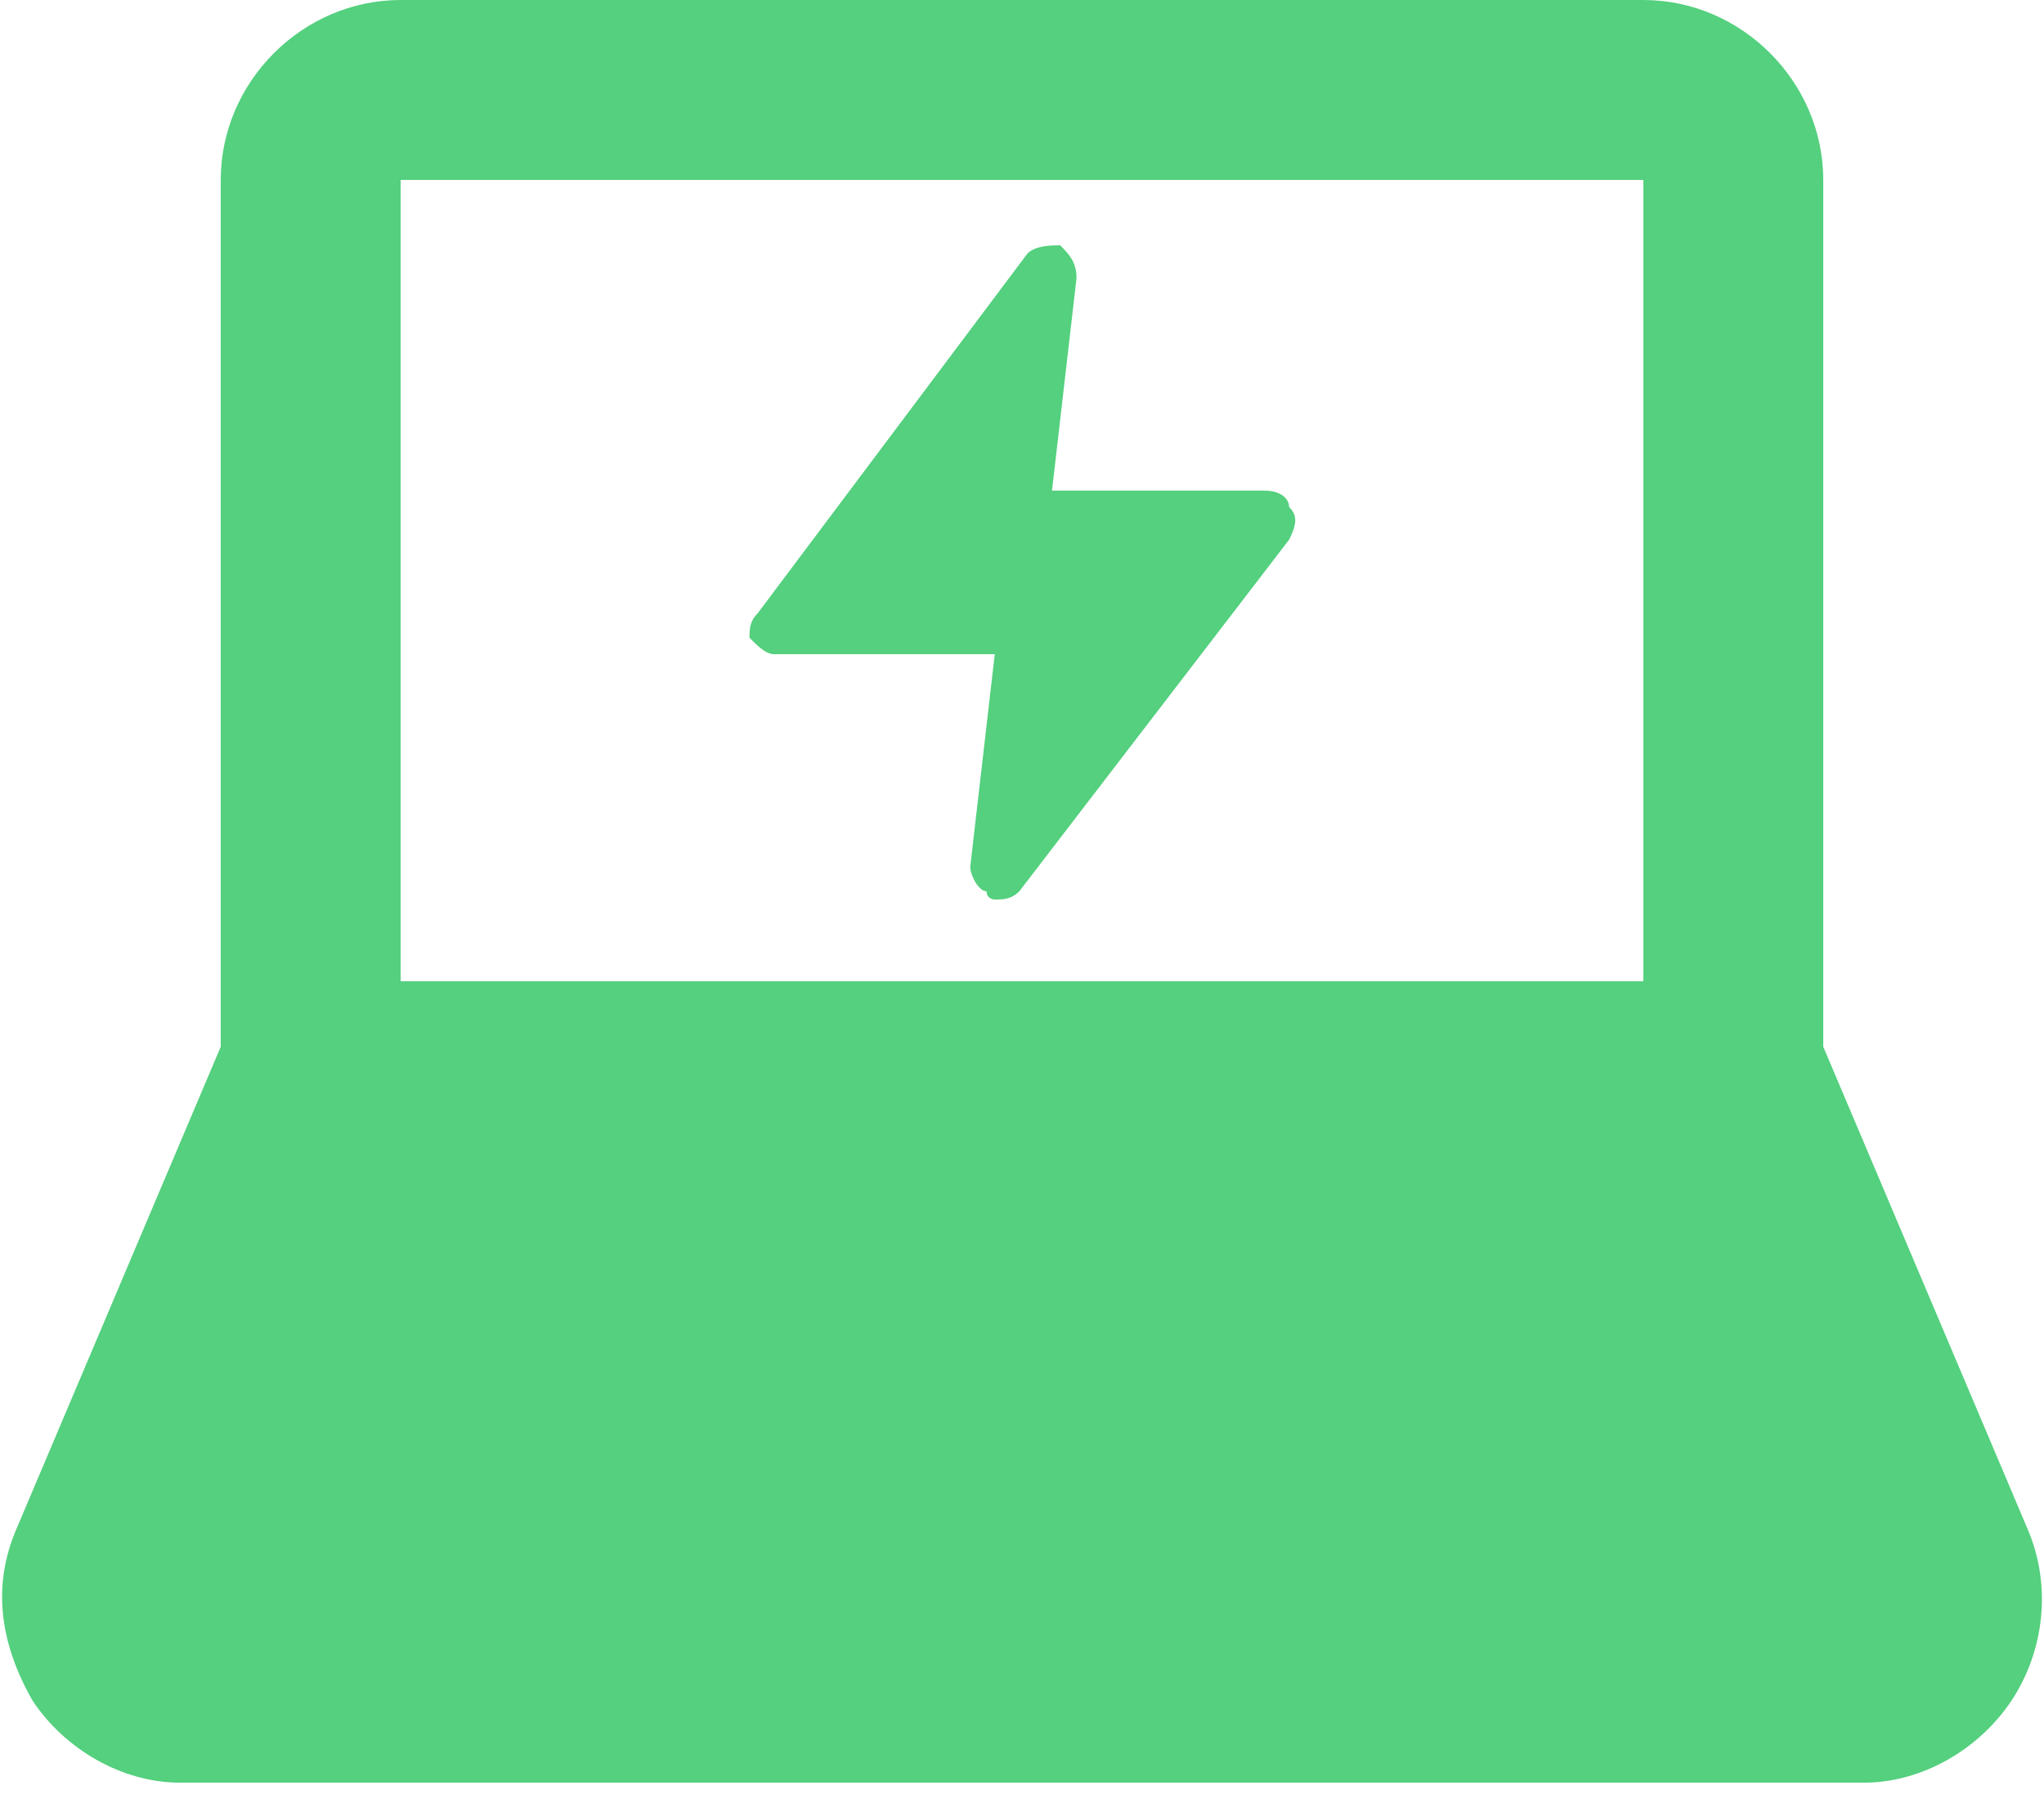 <?xml version="1.0" encoding="utf-8"?>
<!-- Generator: Adobe Illustrator 25.0.0, SVG Export Plug-In . SVG Version: 6.00 Build 0)  -->
<svg version="1.1" id="Calque_1" xmlns="http://www.w3.org/2000/svg" xmlns:xlink="http://www.w3.org/1999/xlink" x="0px" y="0px"
	 viewBox="0 0 25 22" style="enable-background:new 0 0 25 22;" xml:space="preserve">
<style type="text/css">
	.st0{fill:#54D07E;}
</style>
<g id="Page-1">
	<g id="computer">
		<g id="laptop-3">
			<path id="Shape" class="st0" d="M22.3,12.8V2.2c0-1.2-1-2.2-2.2-2.2H4.9C3.7,0,2.7,1,2.7,2.2v10.6l-2.5,5.9
				c-0.3,0.7-0.2,1.4,0.2,2.1c0.4,0.6,1.1,1,1.8,1h20.6c0.7,0,1.4-0.4,1.8-1c0.4-0.6,0.5-1.4,0.2-2.1L22.3,12.8z M20.1,12H4.9V2.2
				h15.2V12z"/>
		</g>
		<g id="flash-21" transform="translate(9.167, 3)">
			<path id="Path" class="st0" d="M6.6,3.2C6.6,3.1,6.5,3,6.3,3H3.7L4,0.4C4,0.2,3.9,0.1,3.8,0C3.7,0,3.5,0,3.4,0.1L0.1,4.5
				C0,4.6,0,4.7,0,4.8C0.1,4.9,0.2,5,0.3,5H3L2.7,7.6c0,0.1,0.1,0.3,0.2,0.3C2.9,8,3,8,3,8c0.1,0,0.2,0,0.3-0.1l3.3-4.3
				C6.7,3.4,6.7,3.3,6.6,3.2z"/>
		</g>
	</g>
</g>
</svg>
